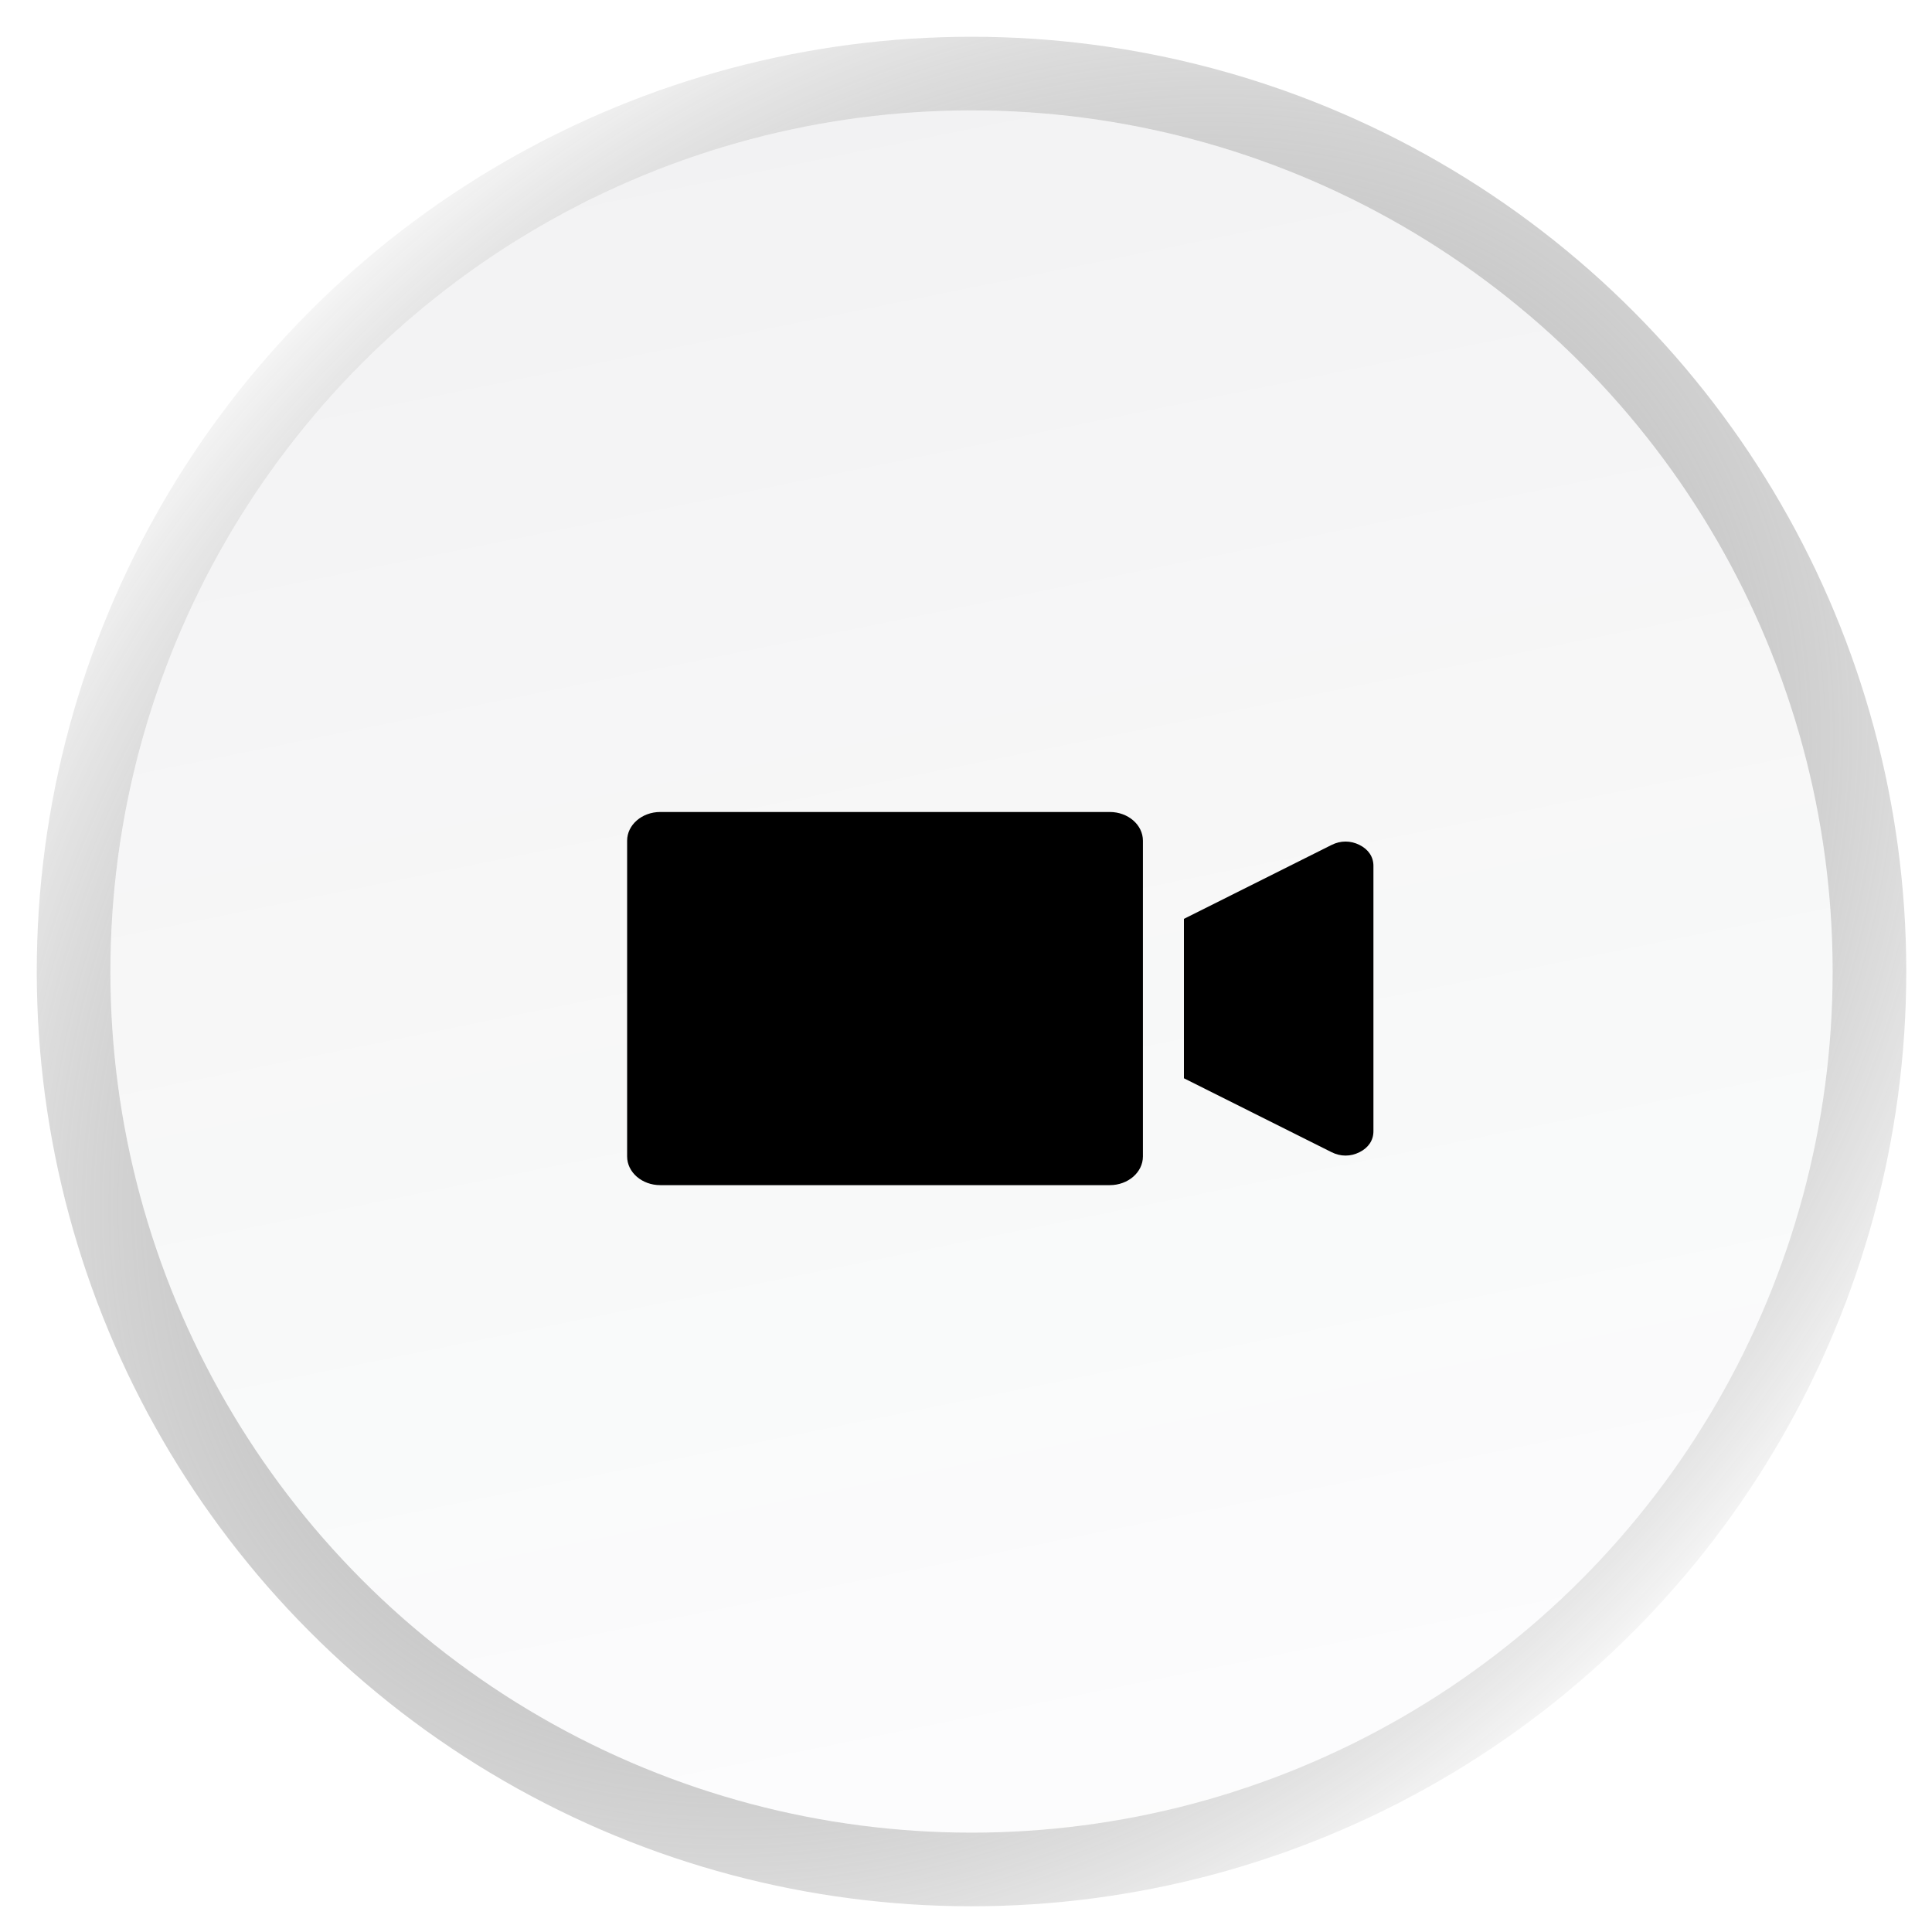 <svg width="35" height="35" viewBox="0 0 35 35" fill="none" xmlns="http://www.w3.org/2000/svg">
<g filter="url(#filter0_b_2921_9169)">
<circle cx="17.6" cy="17.6" r="15.6" fill="url(#paint0_linear_2921_9169)"/>
<circle cx="17.6" cy="17.6" r="16.267" stroke="url(#paint1_radial_2921_9169)" stroke-opacity="0.46" stroke-width="1.334"/>
<circle cx="17.6" cy="17.6" r="16.267" stroke="url(#paint2_radial_2921_9169)" stroke-opacity="0.33" stroke-width="1.334"/>
<circle cx="17.6" cy="17.6" r="16.267" stroke="url(#paint3_radial_2921_9169)" stroke-width="1.334"/>
</g>
<path fill-rule="evenodd" clip-rule="evenodd" d="M24.881 20.494C24.881 20.657 24.791 20.792 24.629 20.873C24.466 20.955 24.286 20.955 24.123 20.873L21.448 19.534L21.448 16.646L24.123 15.307C24.286 15.225 24.466 15.225 24.629 15.307C24.791 15.388 24.881 15.523 24.881 15.686L24.881 20.494ZM20.105 14.71L11.961 14.71C11.63 14.71 11.361 14.943 11.361 15.23V20.95C11.361 21.237 11.63 21.47 11.961 21.47L20.105 21.47C20.436 21.47 20.705 21.237 20.705 20.95V19.906L20.705 19.906V16.274L20.705 16.274V15.23C20.705 14.943 20.436 14.71 20.105 14.71V14.71Z" fill="black"/>
<defs>
<filter id="filter0_b_2921_9169" x="-10.014" y="-10.014" width="55.229" height="55.228" filterUnits="userSpaceOnUse" color-interpolation-filters="sRGB">
<feFlood flood-opacity="0" result="BackgroundImageFix"/>
<feGaussianBlur in="BackgroundImageFix" stdDeviation="5.34"/>
<feComposite in2="SourceAlpha" operator="in" result="effect1_backgroundBlur_2921_9169"/>
<feBlend mode="normal" in="SourceGraphic" in2="effect1_backgroundBlur_2921_9169" result="shape"/>
</filter>
<linearGradient id="paint0_linear_2921_9169" x1="5.292" y1="-0.364" x2="13.862" y2="41.94" gradientUnits="userSpaceOnUse">
<stop stop-color="#0A1121" stop-opacity="0.06"/>
<stop offset="1" stop-color="#161D32" stop-opacity="0"/>
</linearGradient>
<radialGradient id="paint1_radial_2921_9169" cx="0" cy="0" r="1" gradientUnits="userSpaceOnUse" gradientTransform="translate(40.154 73.855) rotate(-118.588) scale(88.734 44.434)">
<stop stop-color="white"/>
<stop offset="1" stop-color="white" stop-opacity="0"/>
</radialGradient>
<radialGradient id="paint2_radial_2921_9169" cx="0" cy="0" r="1" gradientUnits="userSpaceOnUse" gradientTransform="translate(-4.108 -19.273) rotate(52.644) scale(66.63 34.877)">
<stop stop-color="white"/>
<stop offset="1" stop-color="white" stop-opacity="0"/>
</radialGradient>
<radialGradient id="paint3_radial_2921_9169" cx="0" cy="0" r="1" gradientUnits="userSpaceOnUse" gradientTransform="translate(17.6 17.6) rotate(135.957) scale(23.786 17.766)">
<stop stop-color="white"/>
<stop offset="1" stop-color="#151515" stop-opacity="0"/>
</radialGradient>
</defs>
</svg>
